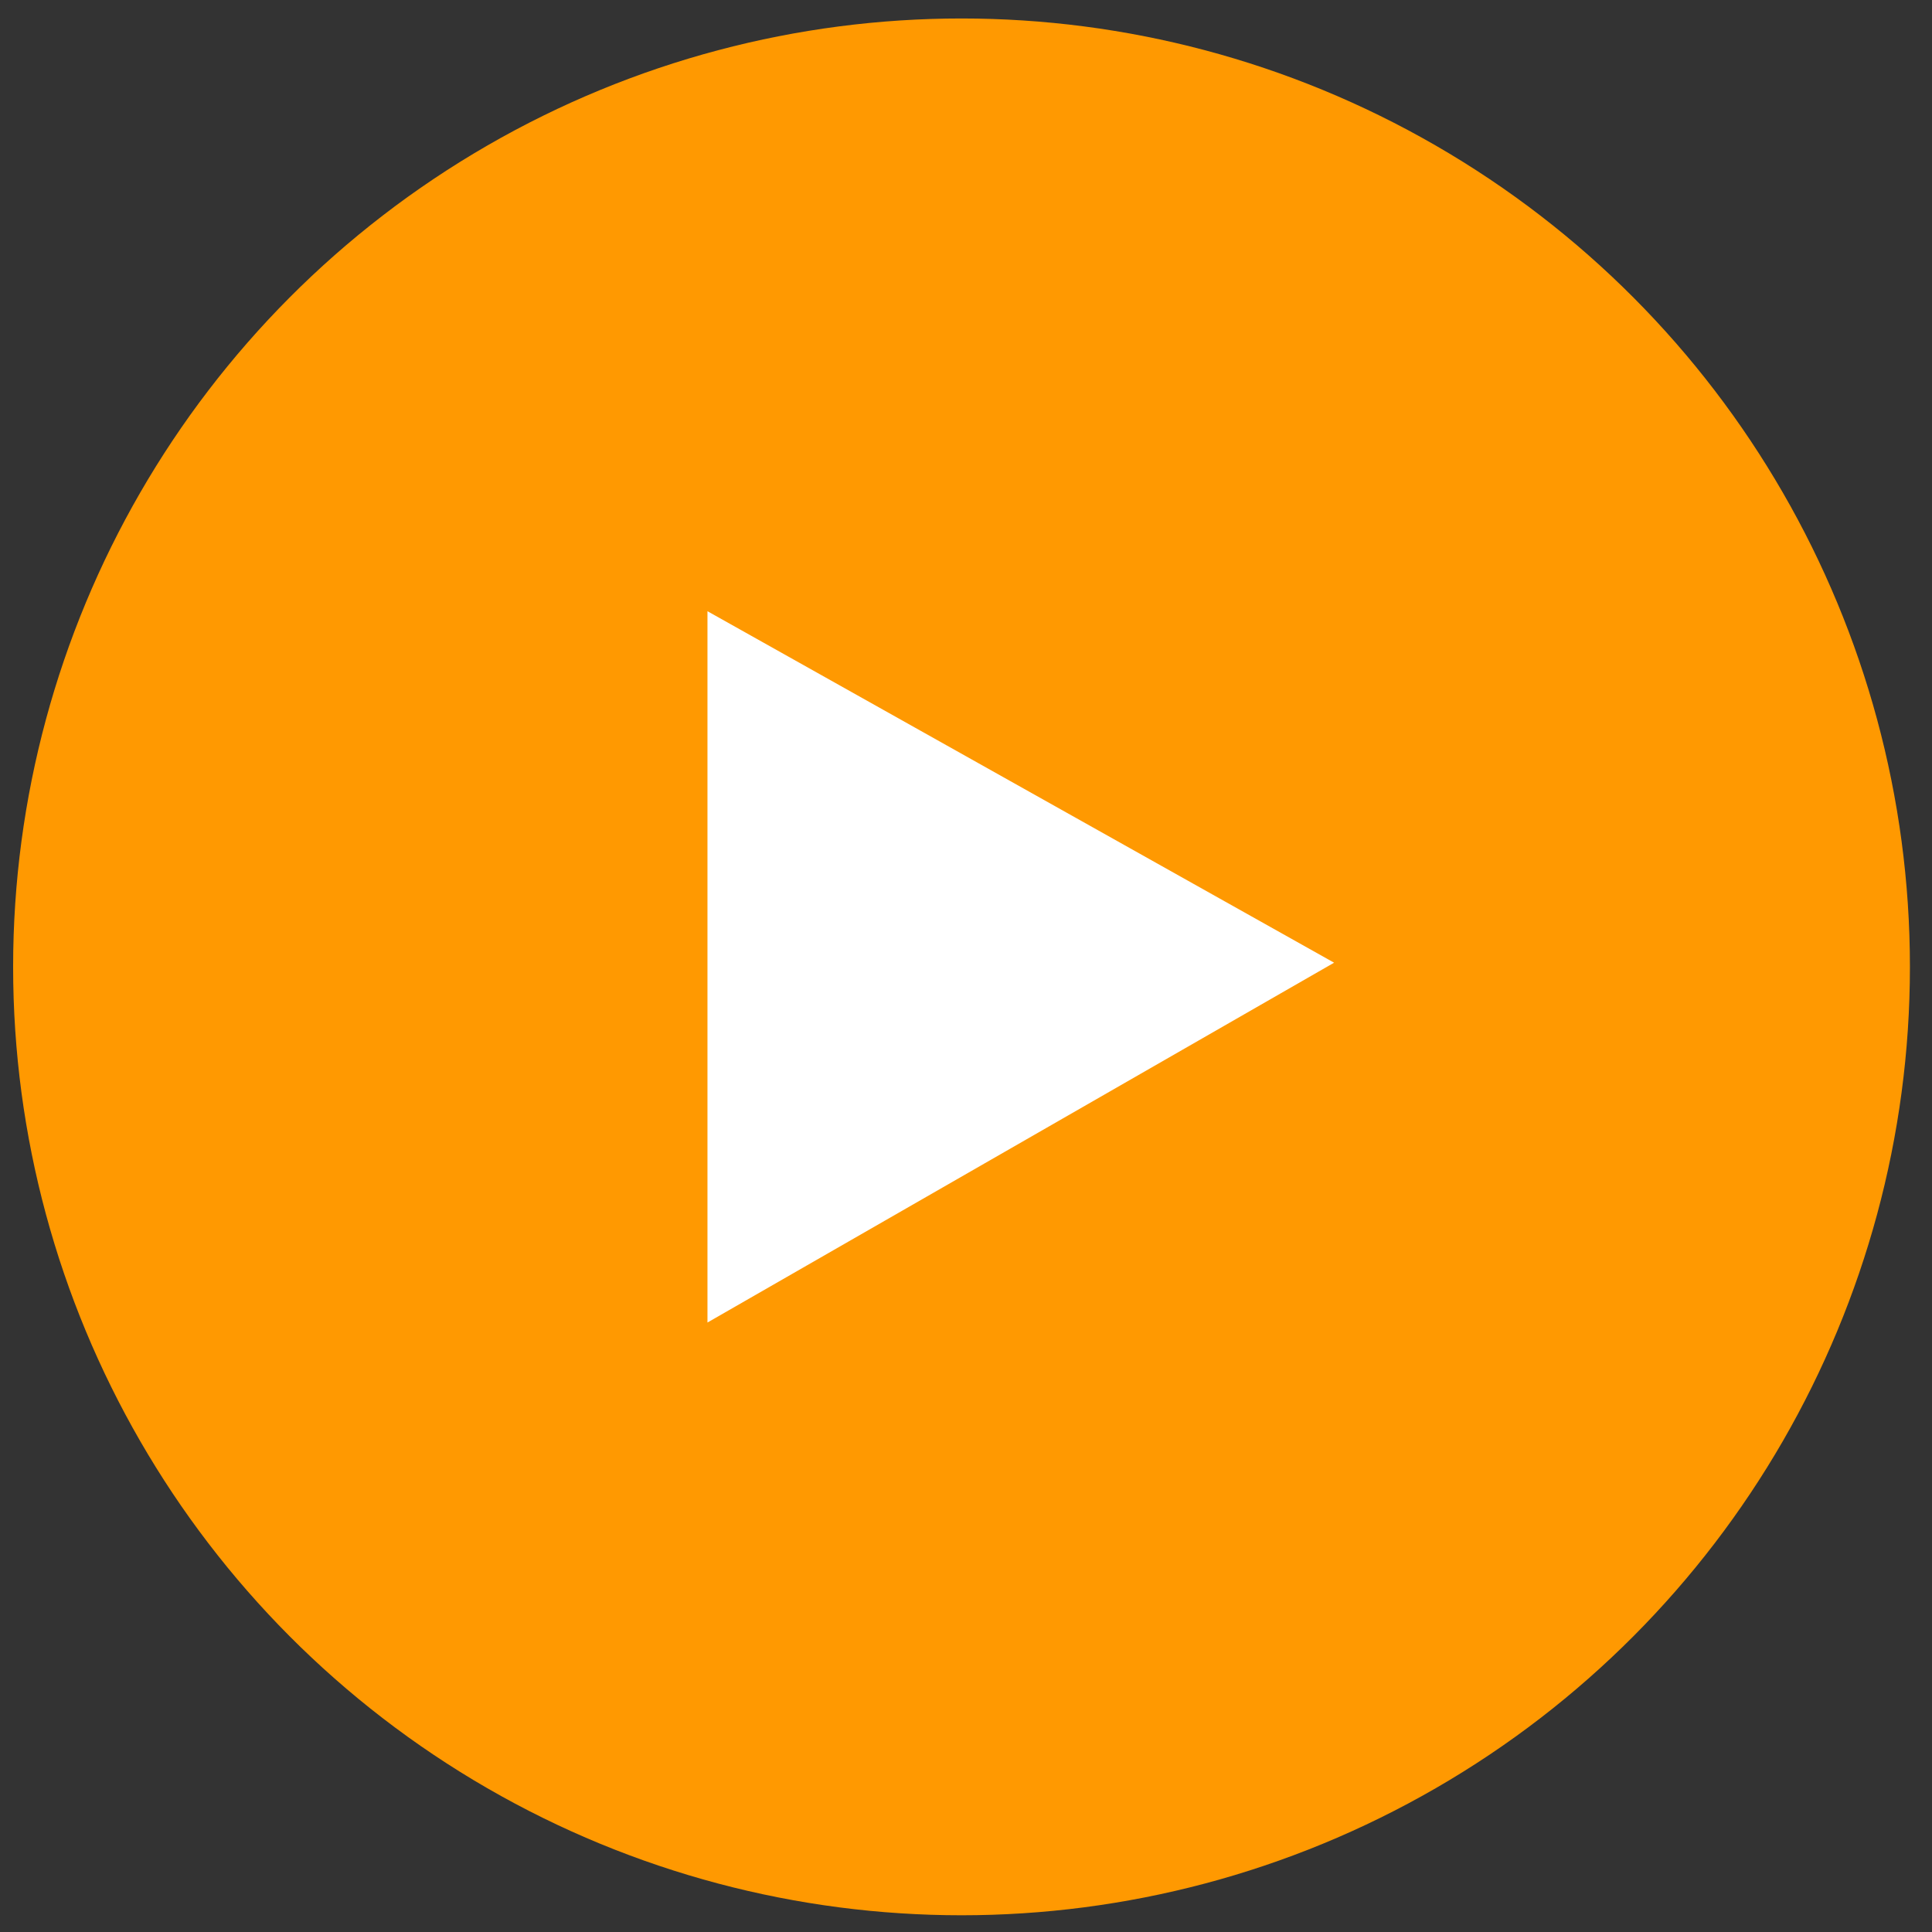 <?xml version="1.0" encoding="UTF-8"?>
<svg xmlns="http://www.w3.org/2000/svg" width="82" height="82" viewBox="0 0 82 82" fill="none">
  <rect x="0" y="0" width="82" height="82" fill="#333333" stroke="none"/>
  <circle cx="40.81" cy="41.037" r="40.253" fill="#FF9901"></circle>
  <path d="M30.027 25.942V56.132L56.623 40.86L30.027 25.942Z" fill="white"></path>
</svg>

